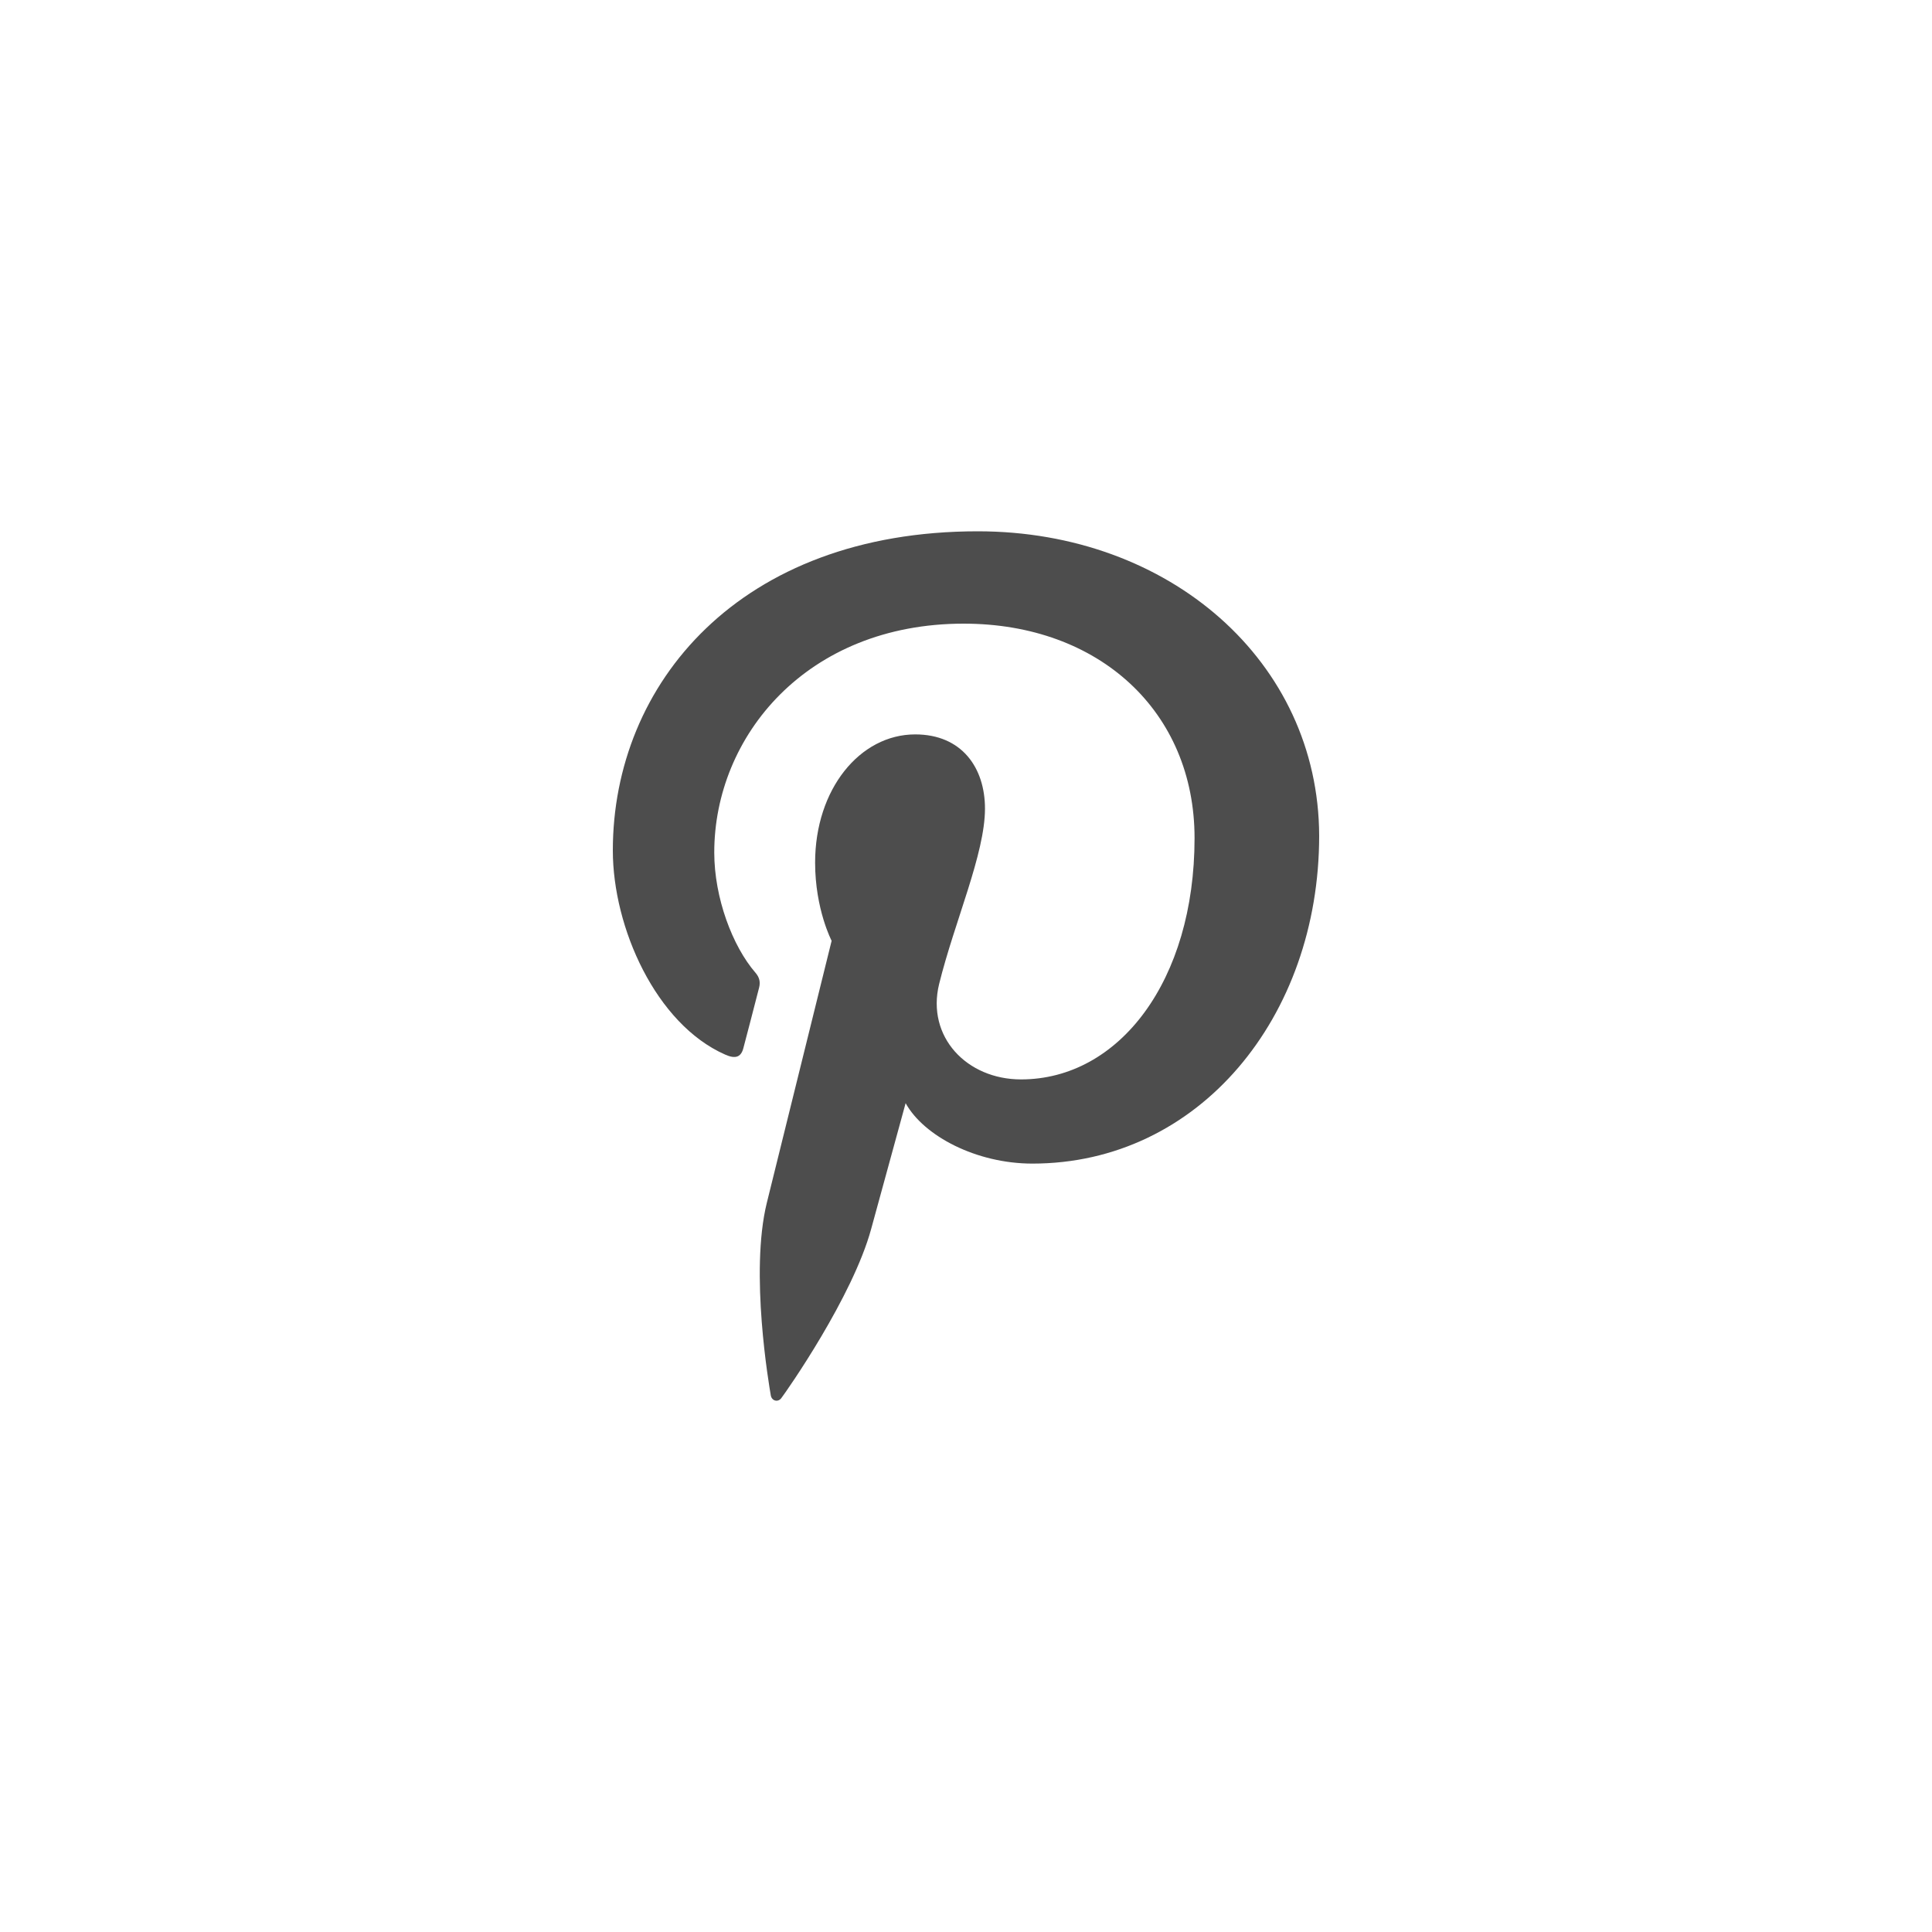 <svg width="40" height="40" viewBox="0 0 40 40" fill="none" xmlns="http://www.w3.org/2000/svg">
<path d="M20.244 11C15.311 11 12.688 14.161 12.688 17.608C12.688 19.207 13.581 21.201 15.011 21.833C15.228 21.931 15.346 21.889 15.394 21.688C15.437 21.535 15.625 20.798 15.716 20.45C15.744 20.339 15.73 20.242 15.64 20.138C15.165 19.589 14.788 18.588 14.788 17.65C14.788 15.246 16.699 12.912 19.952 12.912C22.765 12.912 24.732 14.739 24.732 17.352C24.732 20.305 23.17 22.348 21.139 22.348C20.015 22.348 19.178 21.466 19.443 20.375C19.764 19.076 20.393 17.678 20.393 16.741C20.393 15.901 19.918 15.205 18.948 15.205C17.804 15.205 16.876 16.338 16.876 17.859C16.876 18.826 17.218 19.478 17.218 19.478C17.218 19.478 16.086 24.051 15.876 24.904C15.52 26.35 15.924 28.691 15.959 28.893C15.98 29.004 16.105 29.039 16.175 28.948C16.287 28.802 17.655 26.85 18.038 25.439C18.178 24.925 18.75 22.84 18.75 22.84C19.127 23.521 20.215 24.091 21.374 24.091C24.821 24.091 27.312 21.061 27.312 17.301C27.3 13.697 24.215 11 20.244 11Z" fill="#4D4D4D"/>
</svg>

